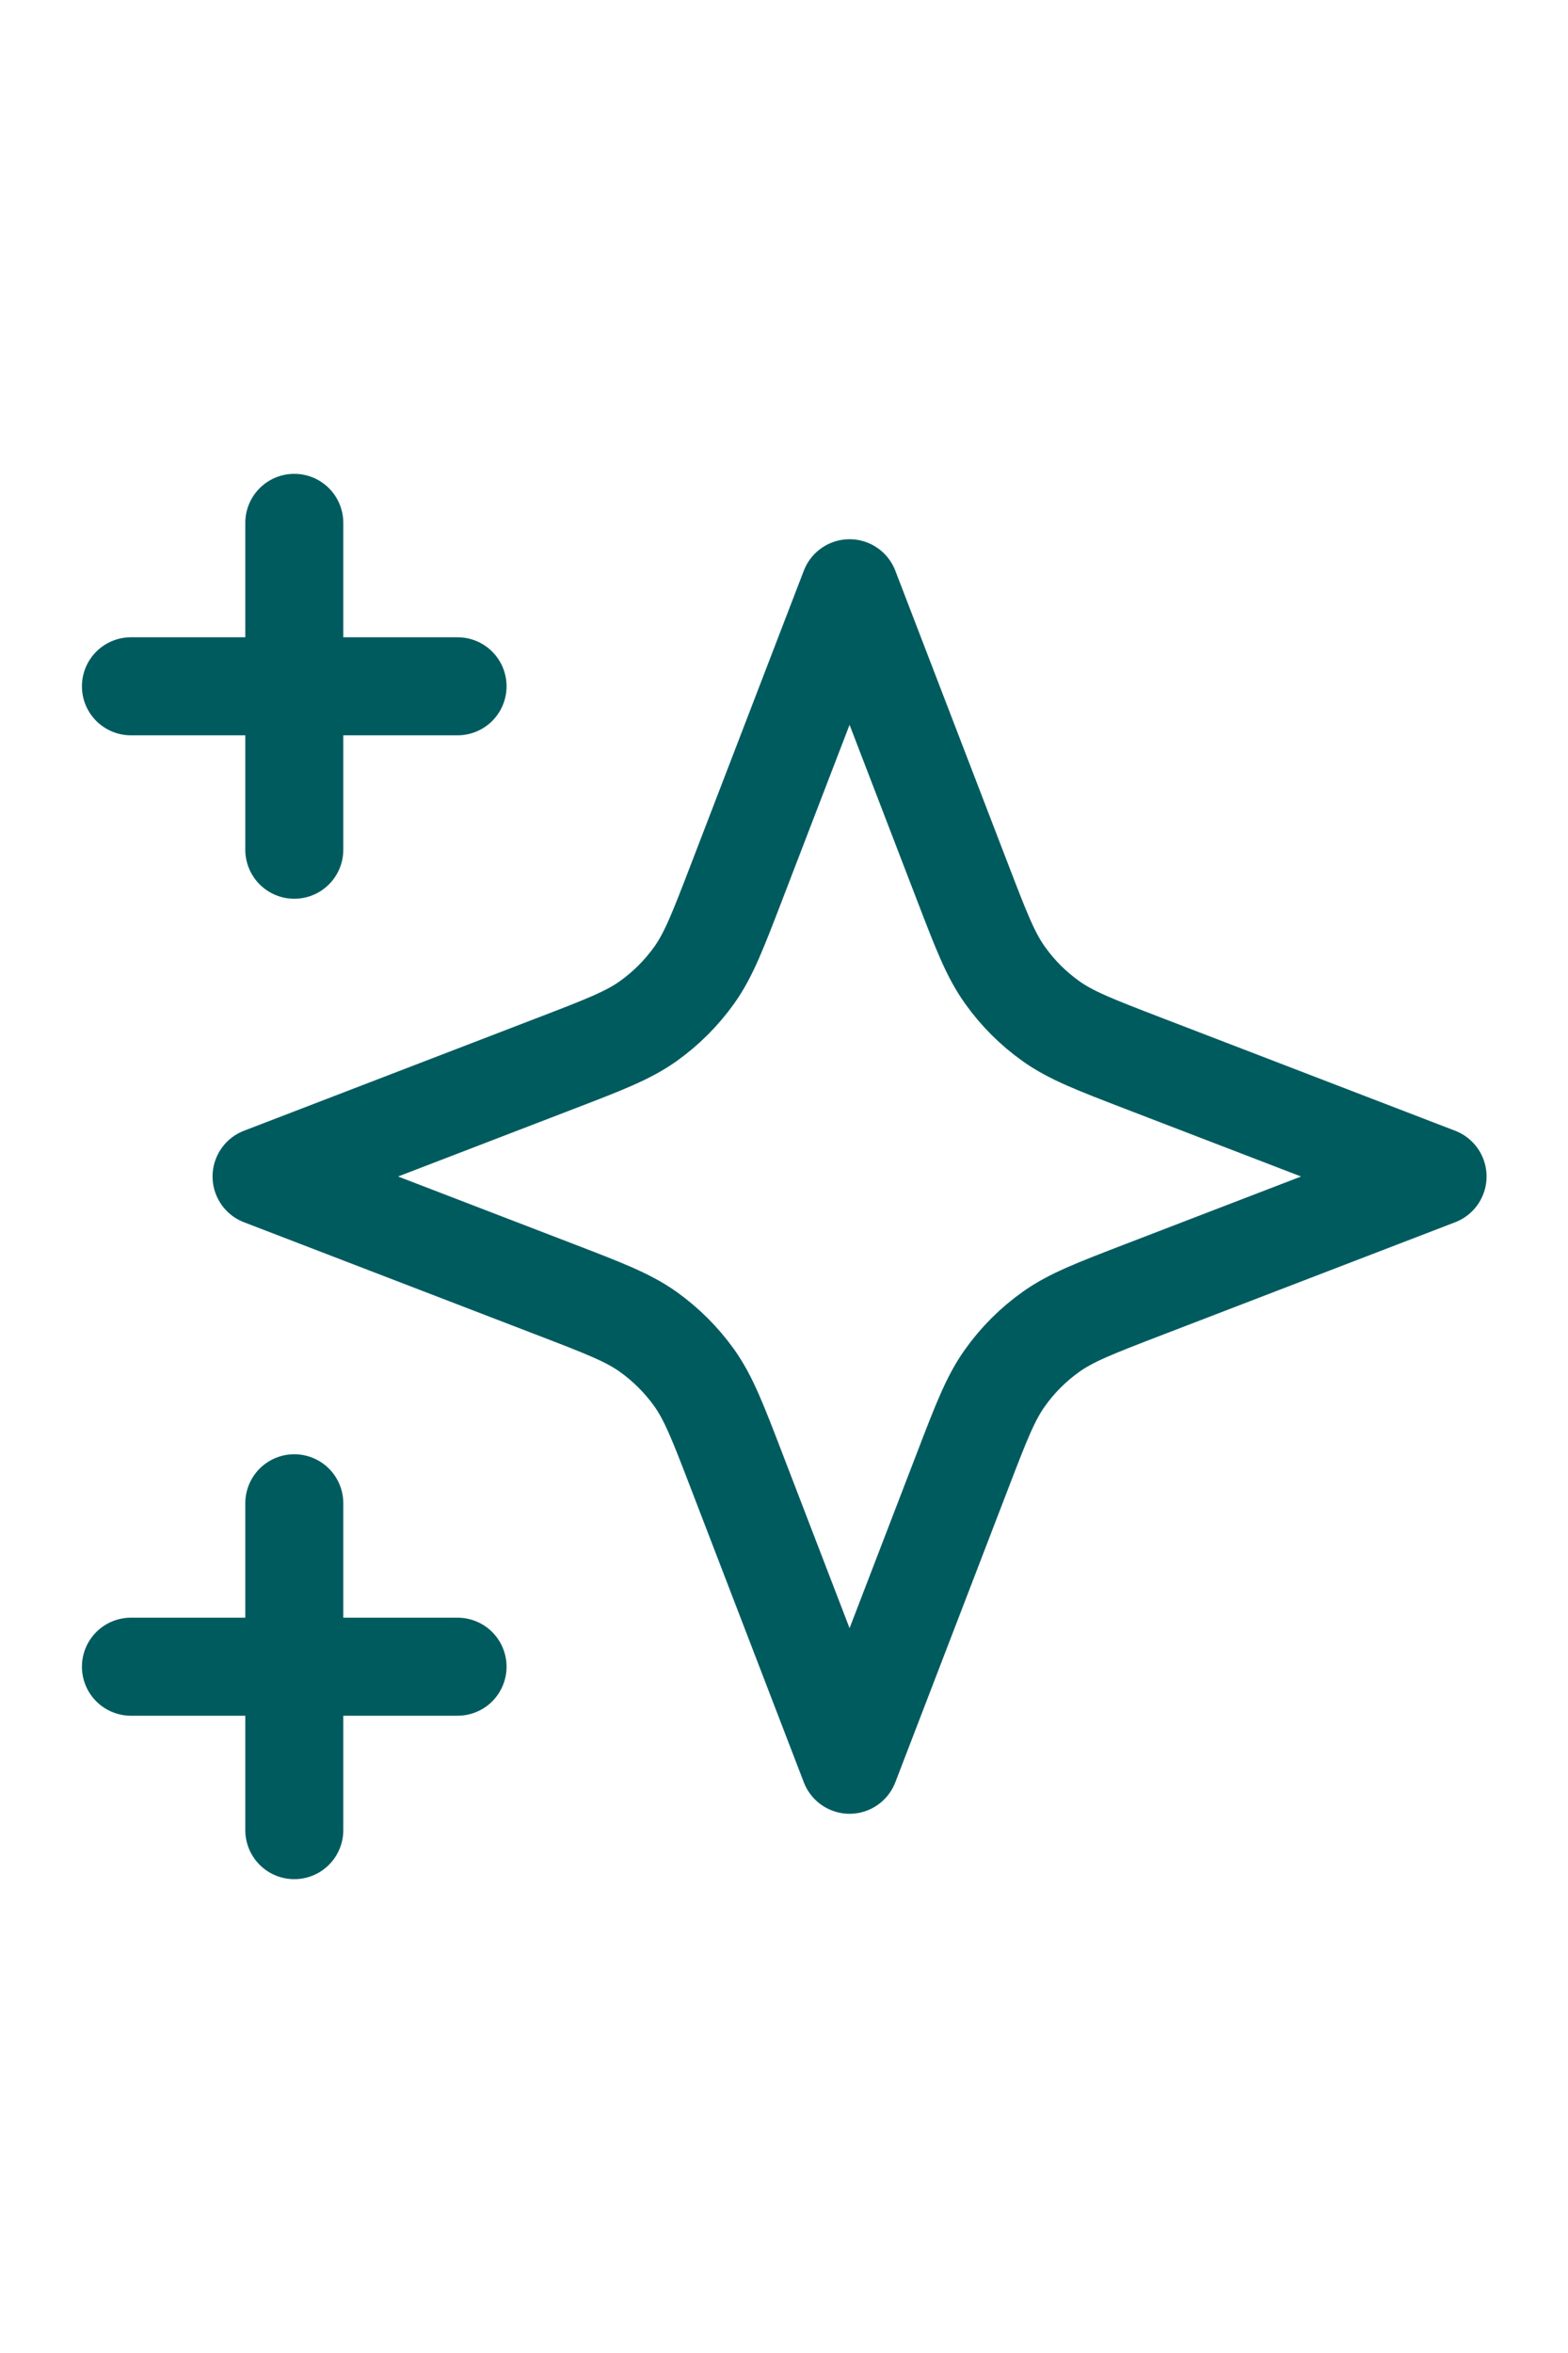 <svg width="16" height="24" viewBox="0 0 16 24" fill="none" xmlns="http://www.w3.org/2000/svg">
<g clip-path="url(#clip0_11271_12280)">
<path d="M3.003 18.667V15.333M3.003 8.667V5.333M1.336 7H4.669M1.336 17H4.669M8.669 6L7.513 9.006C7.325 9.495 7.231 9.739 7.085 9.945C6.955 10.127 6.796 10.286 6.614 10.416C6.408 10.562 6.164 10.656 5.675 10.844L2.669 12L5.675 13.156C6.164 13.344 6.408 13.438 6.614 13.584C6.796 13.714 6.955 13.873 7.085 14.055C7.231 14.261 7.325 14.505 7.513 14.994L8.669 18L9.825 14.994C10.013 14.505 10.107 14.261 10.254 14.055C10.383 13.873 10.542 13.714 10.725 13.584C10.93 13.438 11.175 13.344 11.663 13.156L14.669 12L11.663 10.844C11.175 10.656 10.93 10.562 10.725 10.416C10.542 10.286 10.383 10.127 10.254 9.945C10.107 9.739 10.013 9.495 9.825 9.006L8.669 6Z" stroke="#005B5F" stroke-linecap="round" stroke-linejoin="round"/>
</g>
<defs>
<clipPath id="clip0_11271_12280">
<rect width="16" height="16" fill="white" transform="translate(0 4)"/>
</clipPath>
</defs>
</svg>
